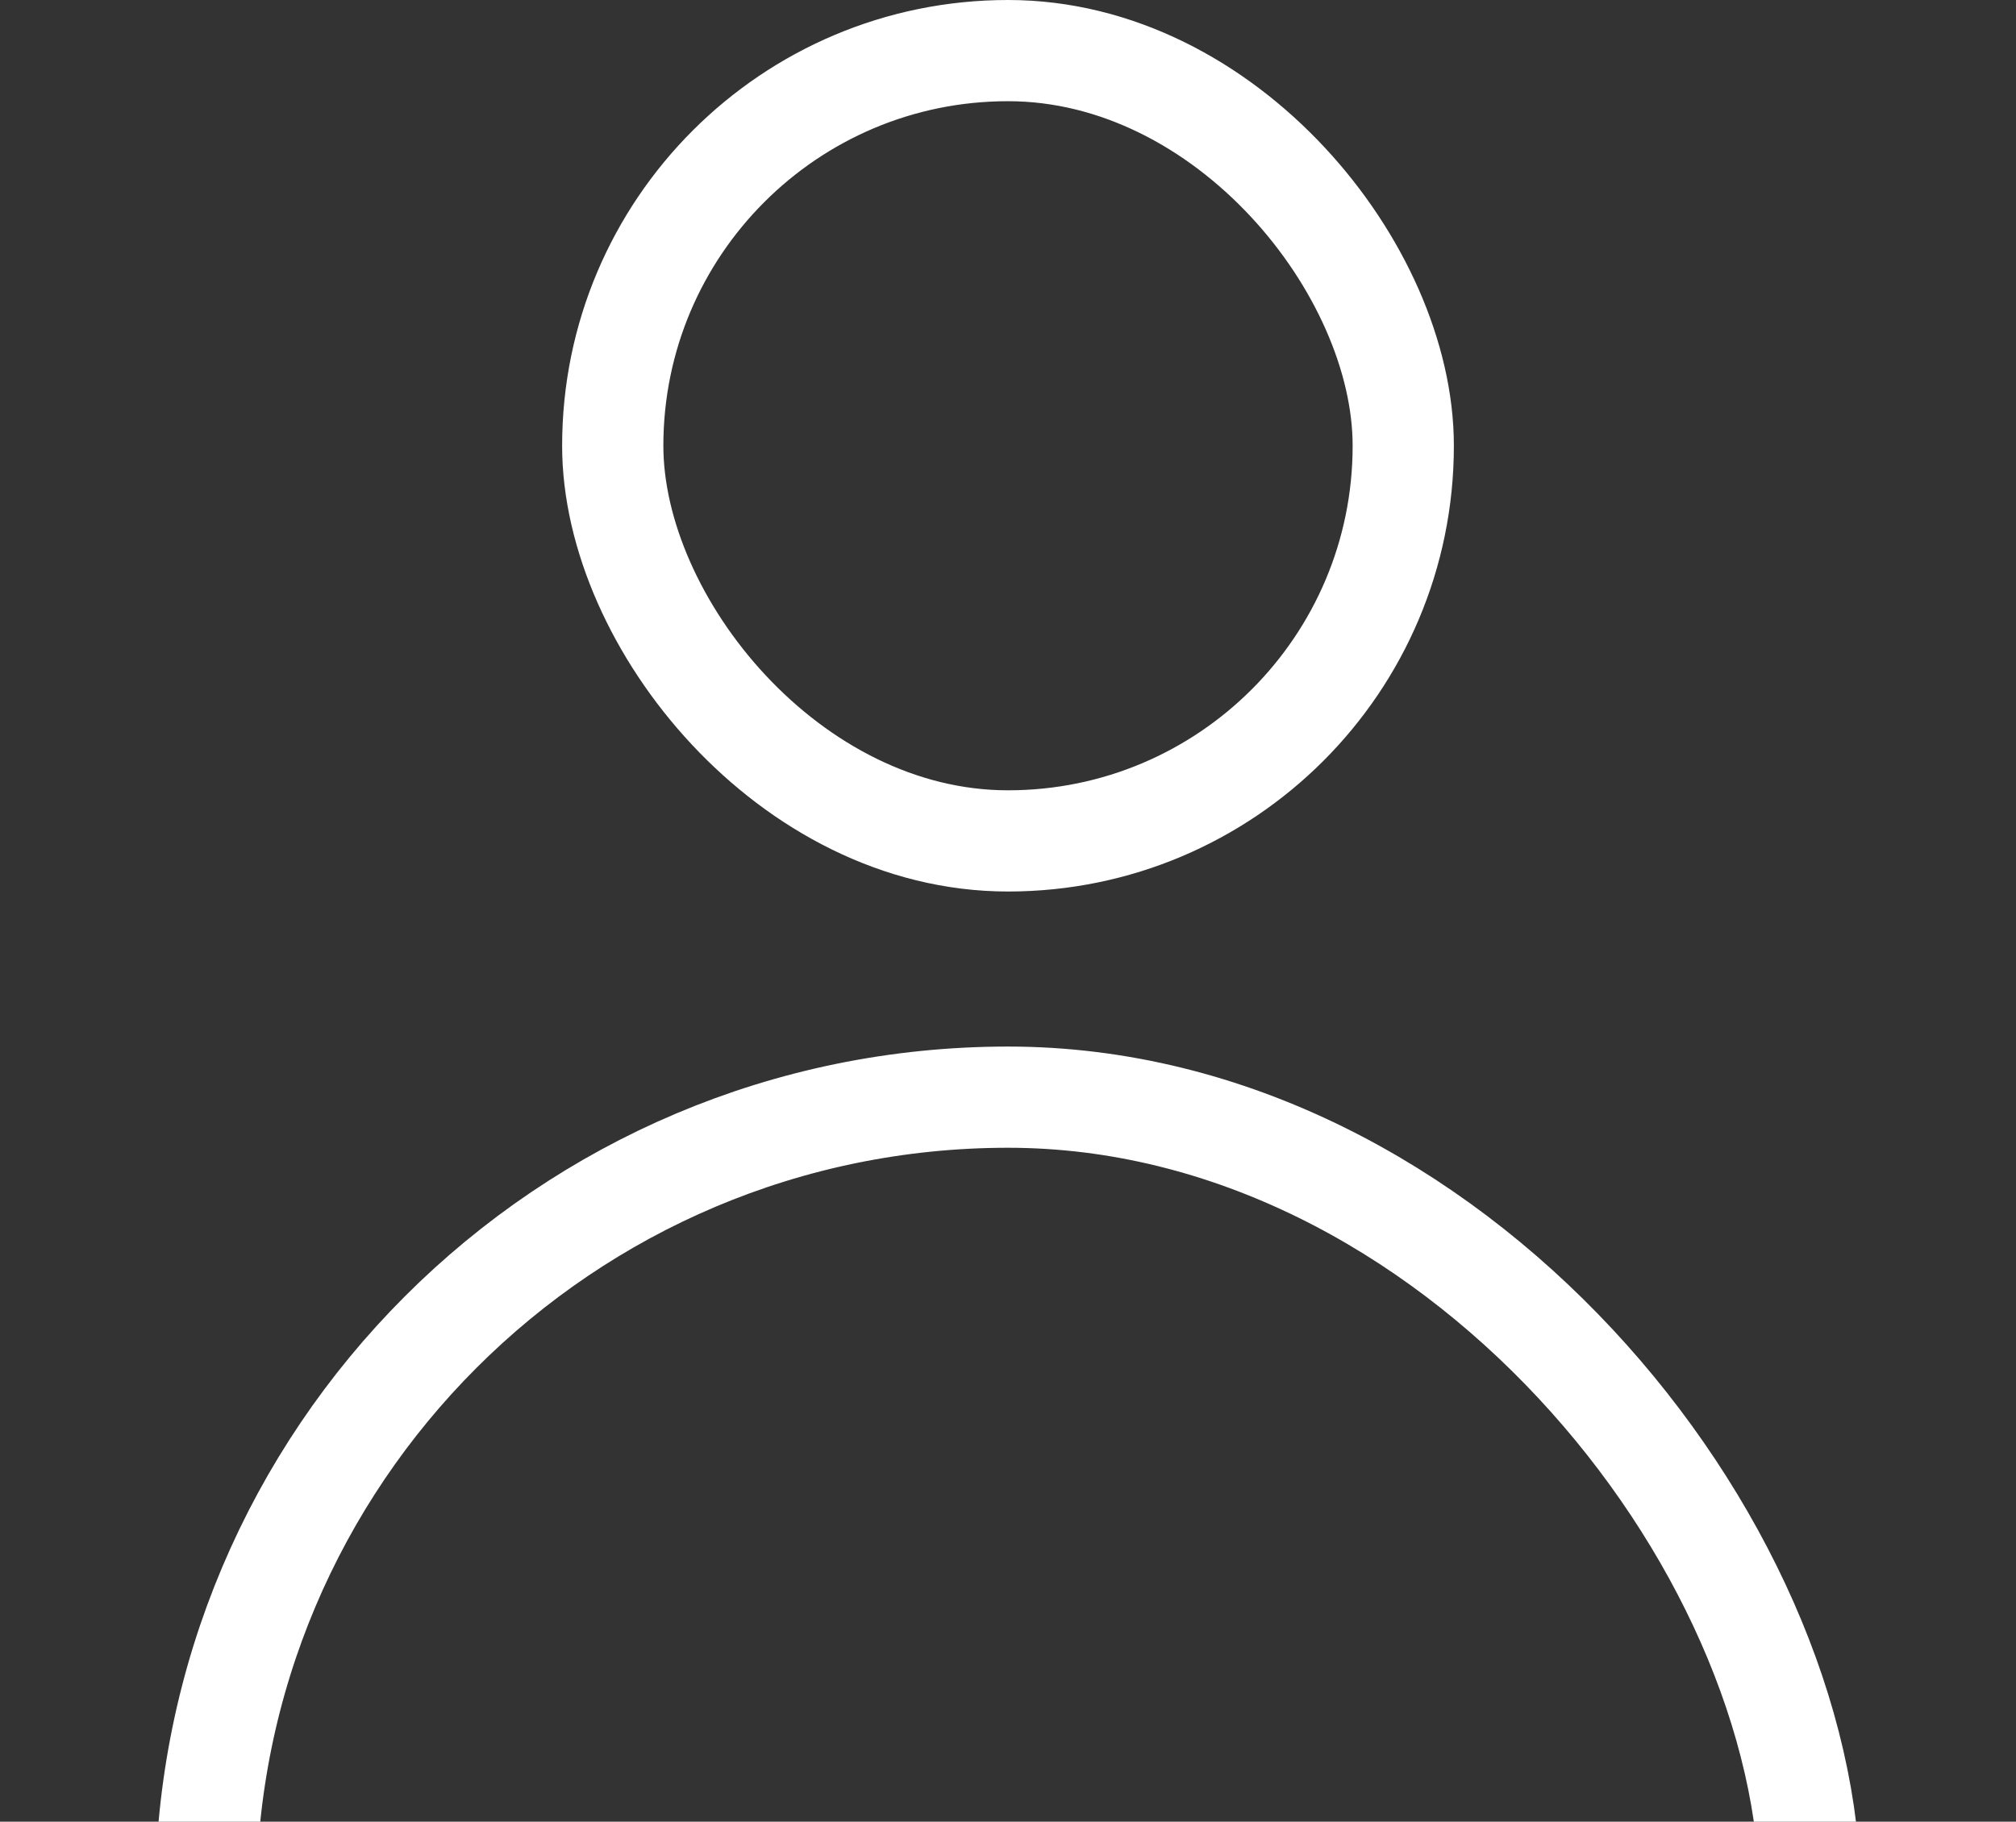 <svg xmlns="http://www.w3.org/2000/svg" width="19.915" height="18"><rect width="100%" height="100%" fill="#333333" stroke="none"/><defs><clipPath id="a"><path fill="#fff" stroke="#707070" d="M0 0h19.915v9.191H0z" data-name="Rectangle 6525"/></clipPath></defs><g data-name="Group 41537"><g fill="none" stroke="#fff" data-name="Rectangle 6523" transform="translate(5.553)"><rect width="8.809" height="8.809" stroke="none" rx="4.404"/><rect width="7.809" height="7.809" x=".5" y=".5" rx="3.904"/></g><g clip-path="url(#a)" data-name="Mask Group 1" transform="translate(0 8.809)"><g fill="none" stroke="#fff" data-name="Rectangle 6524" transform="translate(1.532 1.532)"><rect width="16.851" height="16.851" stroke="none" rx="8.426"/><rect width="15.851" height="15.851" x=".5" y=".5" rx="7.926"/></g></g></g></svg>